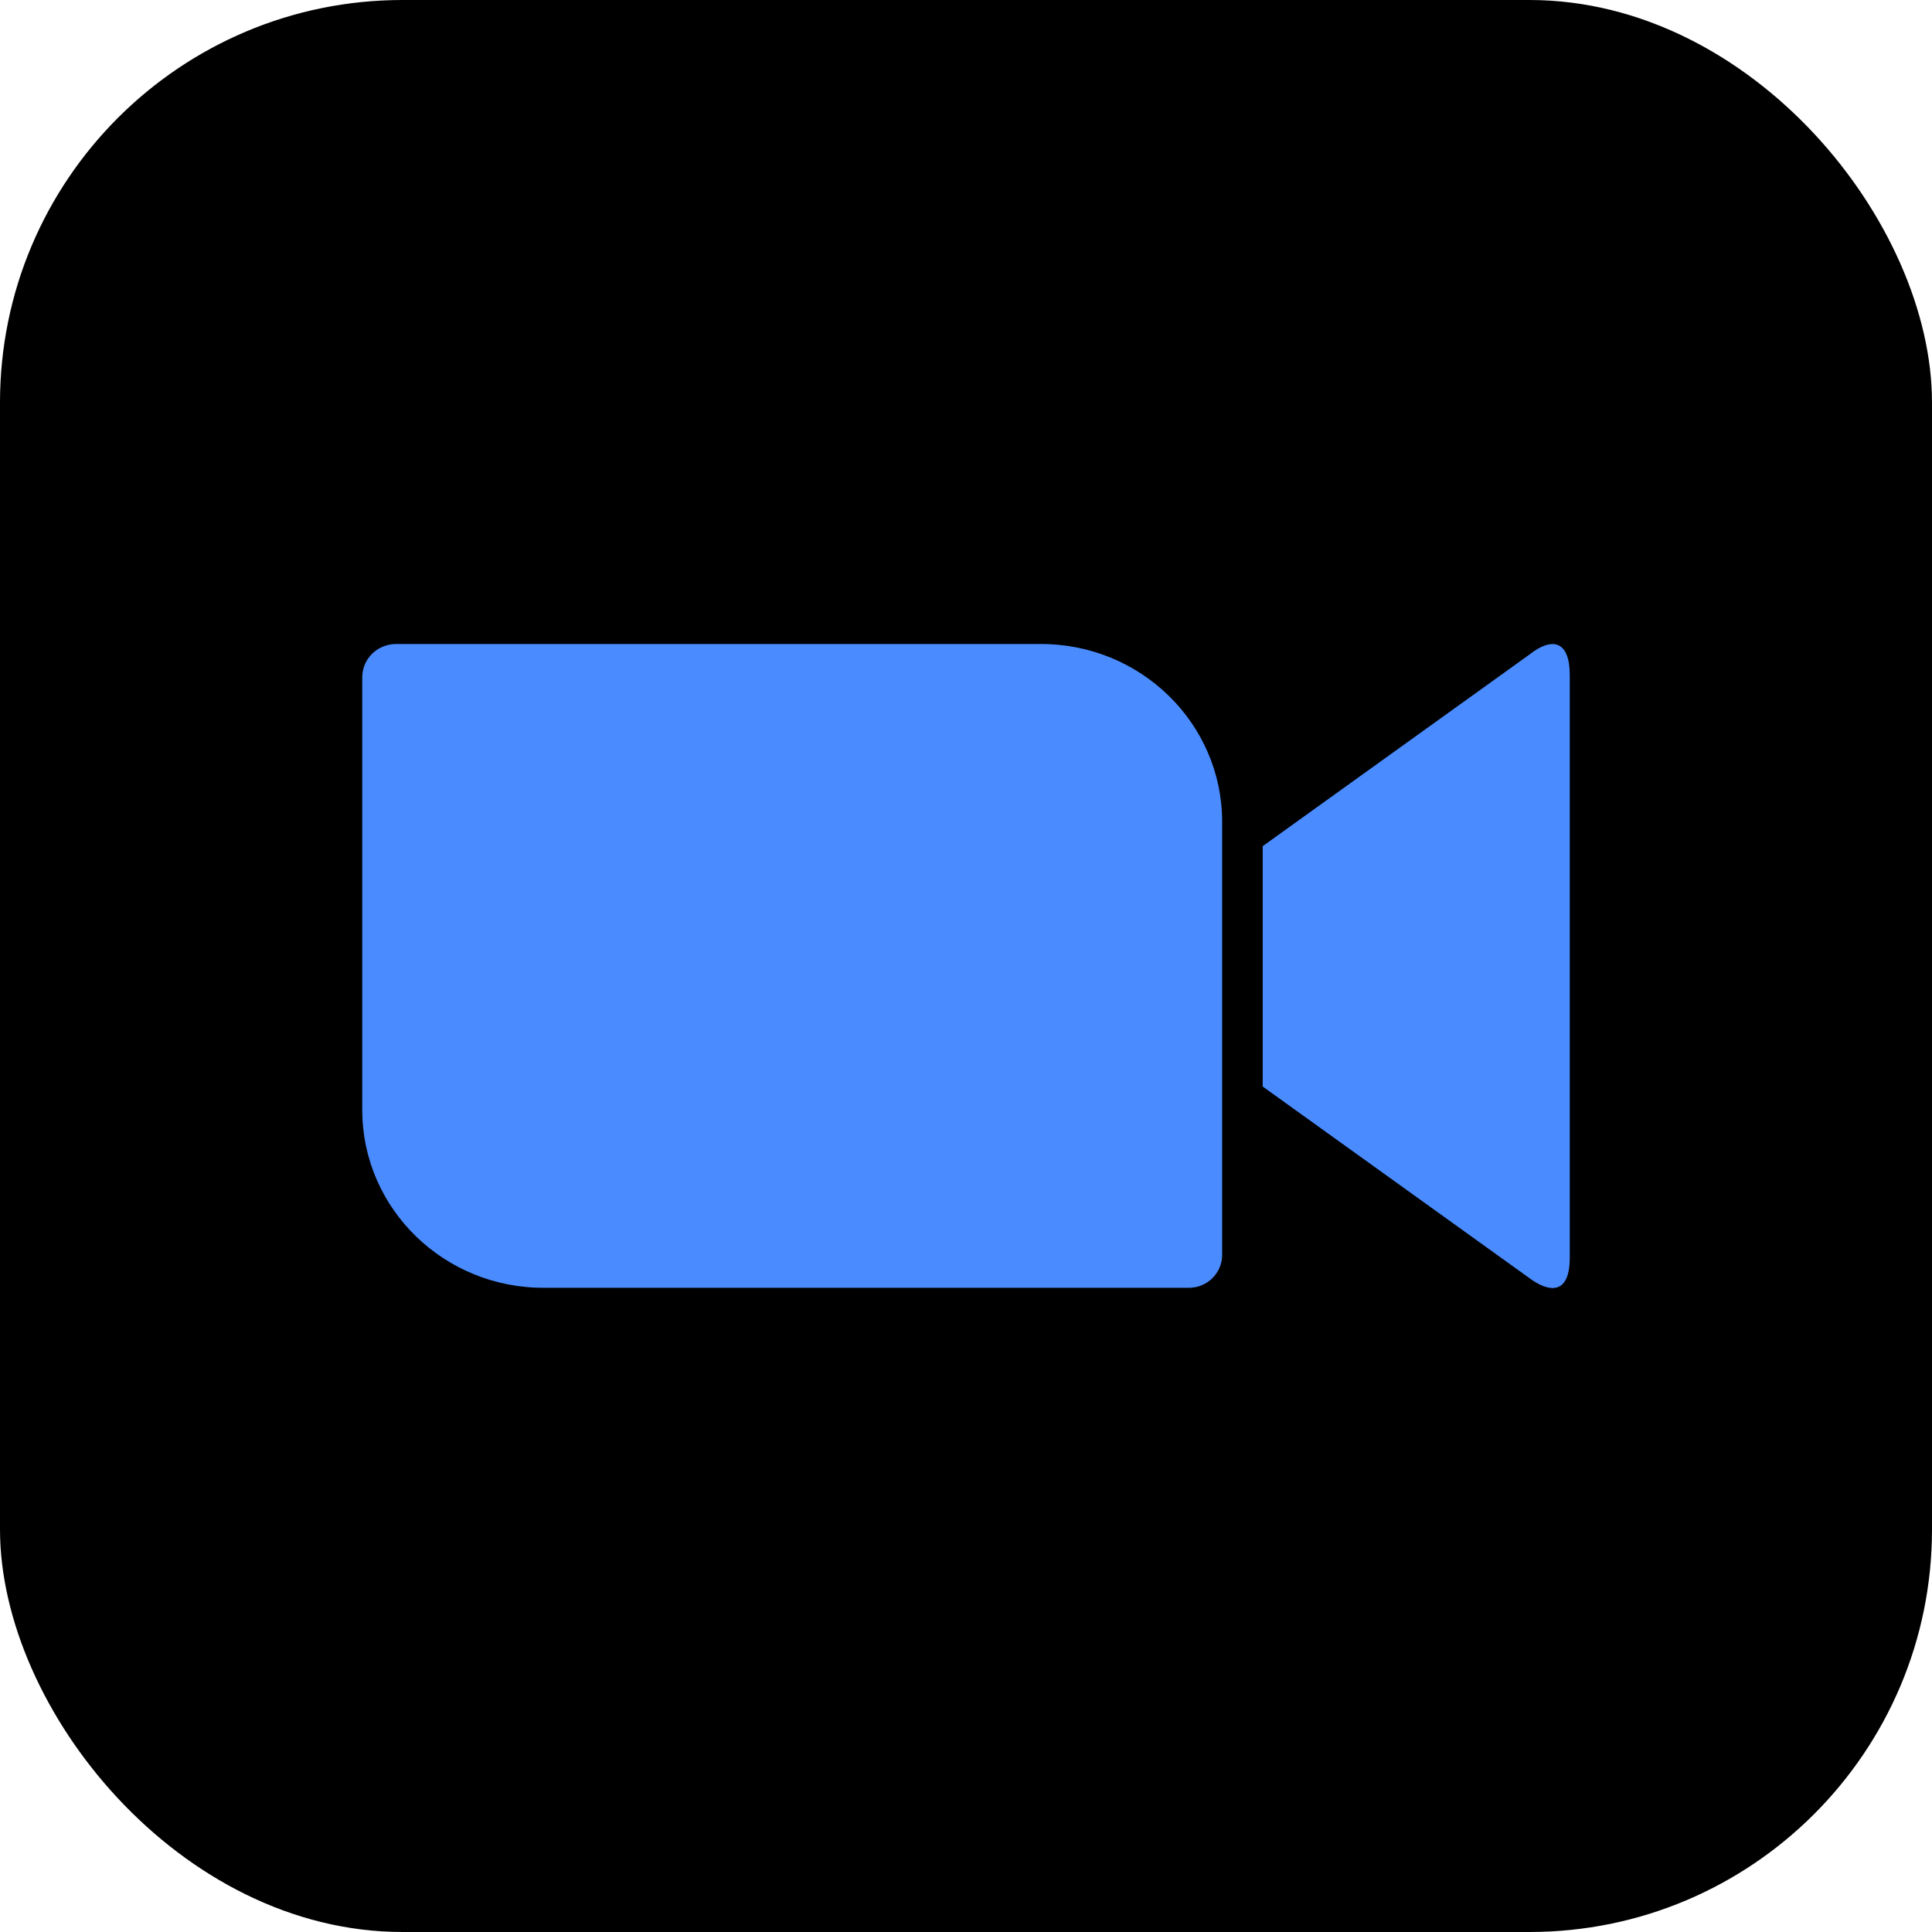 <svg width="48" height="48" viewBox="0 0 48 48" fill="none" xmlns="http://www.w3.org/2000/svg">
<rect width="48" height="48" rx="10" fill="black"/>
<path d="M31.371 21.023L37.982 16.274C38.561 15.81 39 15.916 39 16.769V31.248C39 32.206 38.454 32.101 37.982 31.743L31.371 26.994V21.023ZM9 16.811V27.594C9.011 30.037 11.036 32.006 13.521 31.995H29.539C29.989 31.995 30.354 31.637 30.364 31.195V20.402C30.354 17.959 28.329 15.989 25.843 16H9.825C9.375 16.011 9.011 16.358 9 16.811Z" fill="#4A8CFF"/>
</svg>
